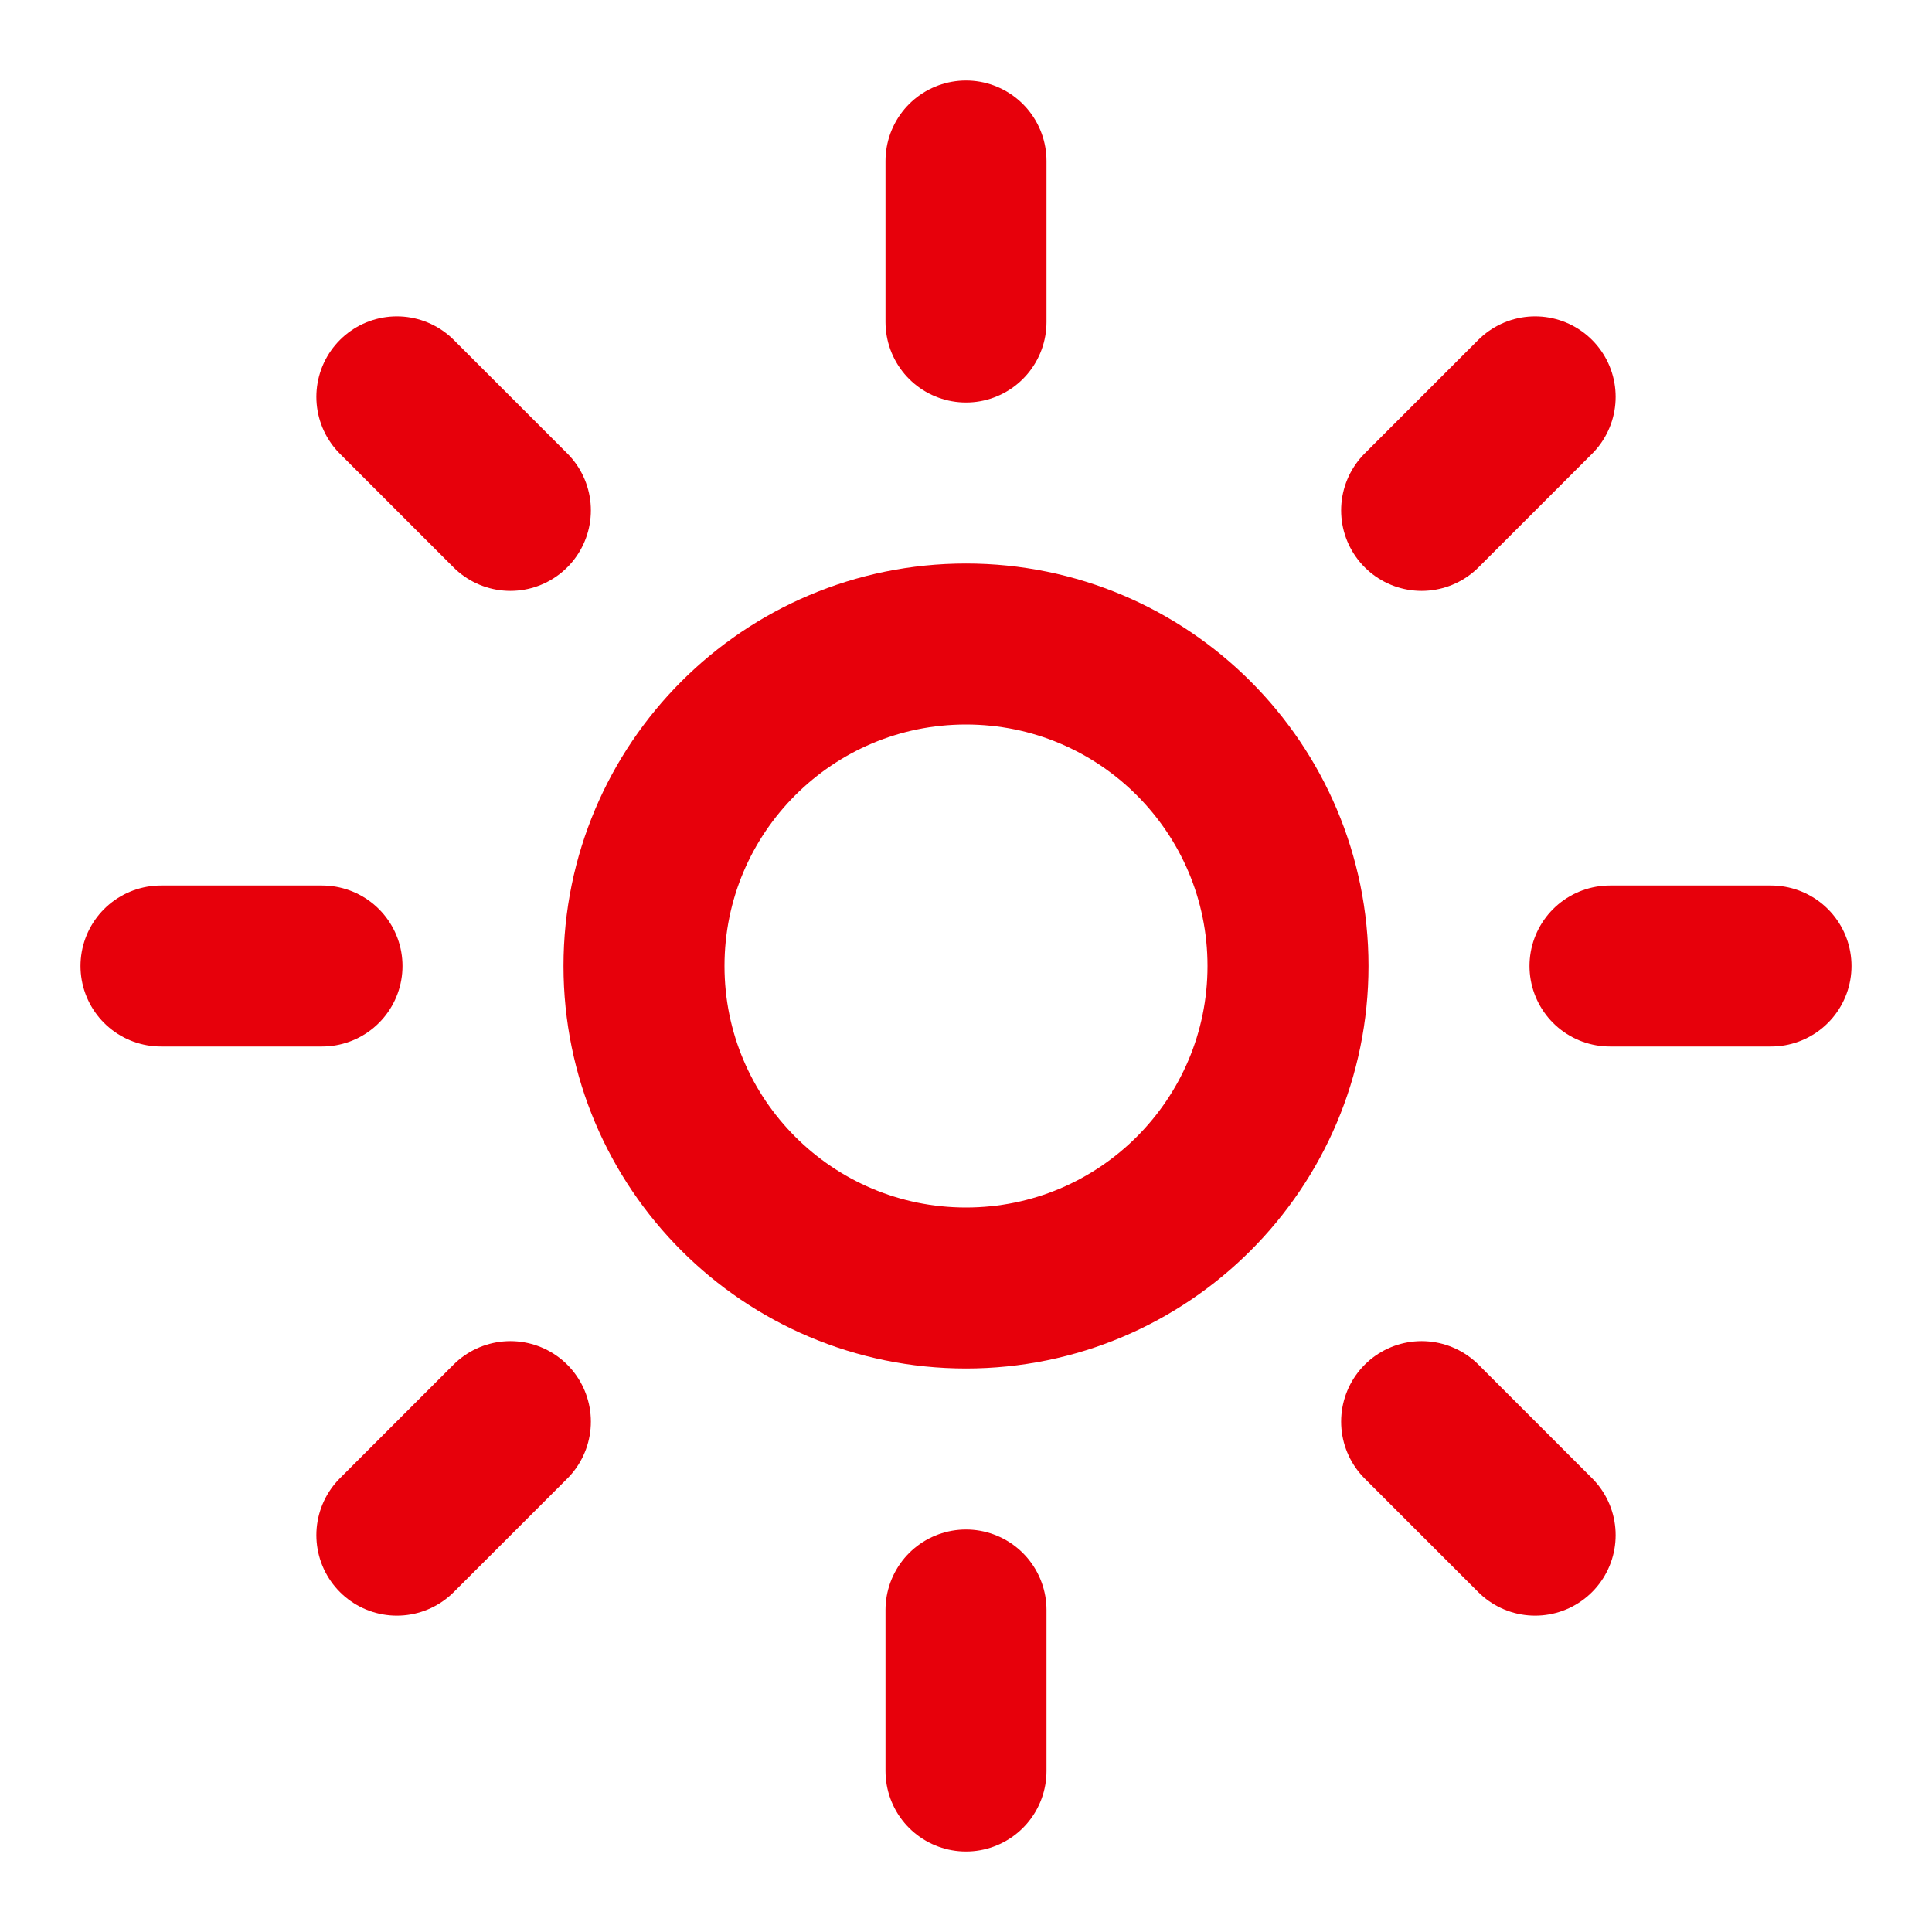 <svg width="24" height="24" viewBox="0 0 24 24" fill="none" xmlns="http://www.w3.org/2000/svg">
<path d="M12 16C14.209 16 16 14.209 16 12C16 9.791 14.209 8 12 8C9.791 8 8 9.791 8 12C8 14.209 9.791 16 12 16Z" stroke="#E7000B" stroke-width="2" stroke-linecap="round" stroke-linejoin="round"/>
<path d="M12 2V4" stroke="#E7000B" stroke-width="2" stroke-linecap="round" stroke-linejoin="round"/>
<path d="M12 20V22" stroke="#E7000B" stroke-width="2" stroke-linecap="round" stroke-linejoin="round"/>
<path d="M4.93 4.93L6.34 6.34" stroke="#E7000B" stroke-width="2" stroke-linecap="round" stroke-linejoin="round"/>
<path d="M17.66 17.66L19.07 19.07" stroke="#E7000B" stroke-width="2" stroke-linecap="round" stroke-linejoin="round"/>
<path d="M2 12H4" stroke="#E7000B" stroke-width="2" stroke-linecap="round" stroke-linejoin="round"/>
<path d="M20 12H22" stroke="#E7000B" stroke-width="2" stroke-linecap="round" stroke-linejoin="round"/>
<path d="M6.34 17.66L4.93 19.07" stroke="#E7000B" stroke-width="2" stroke-linecap="round" stroke-linejoin="round"/>
<path d="M19.07 4.93L17.66 6.34" stroke="#E7000B" stroke-width="2" stroke-linecap="round" stroke-linejoin="round"/>
</svg>
